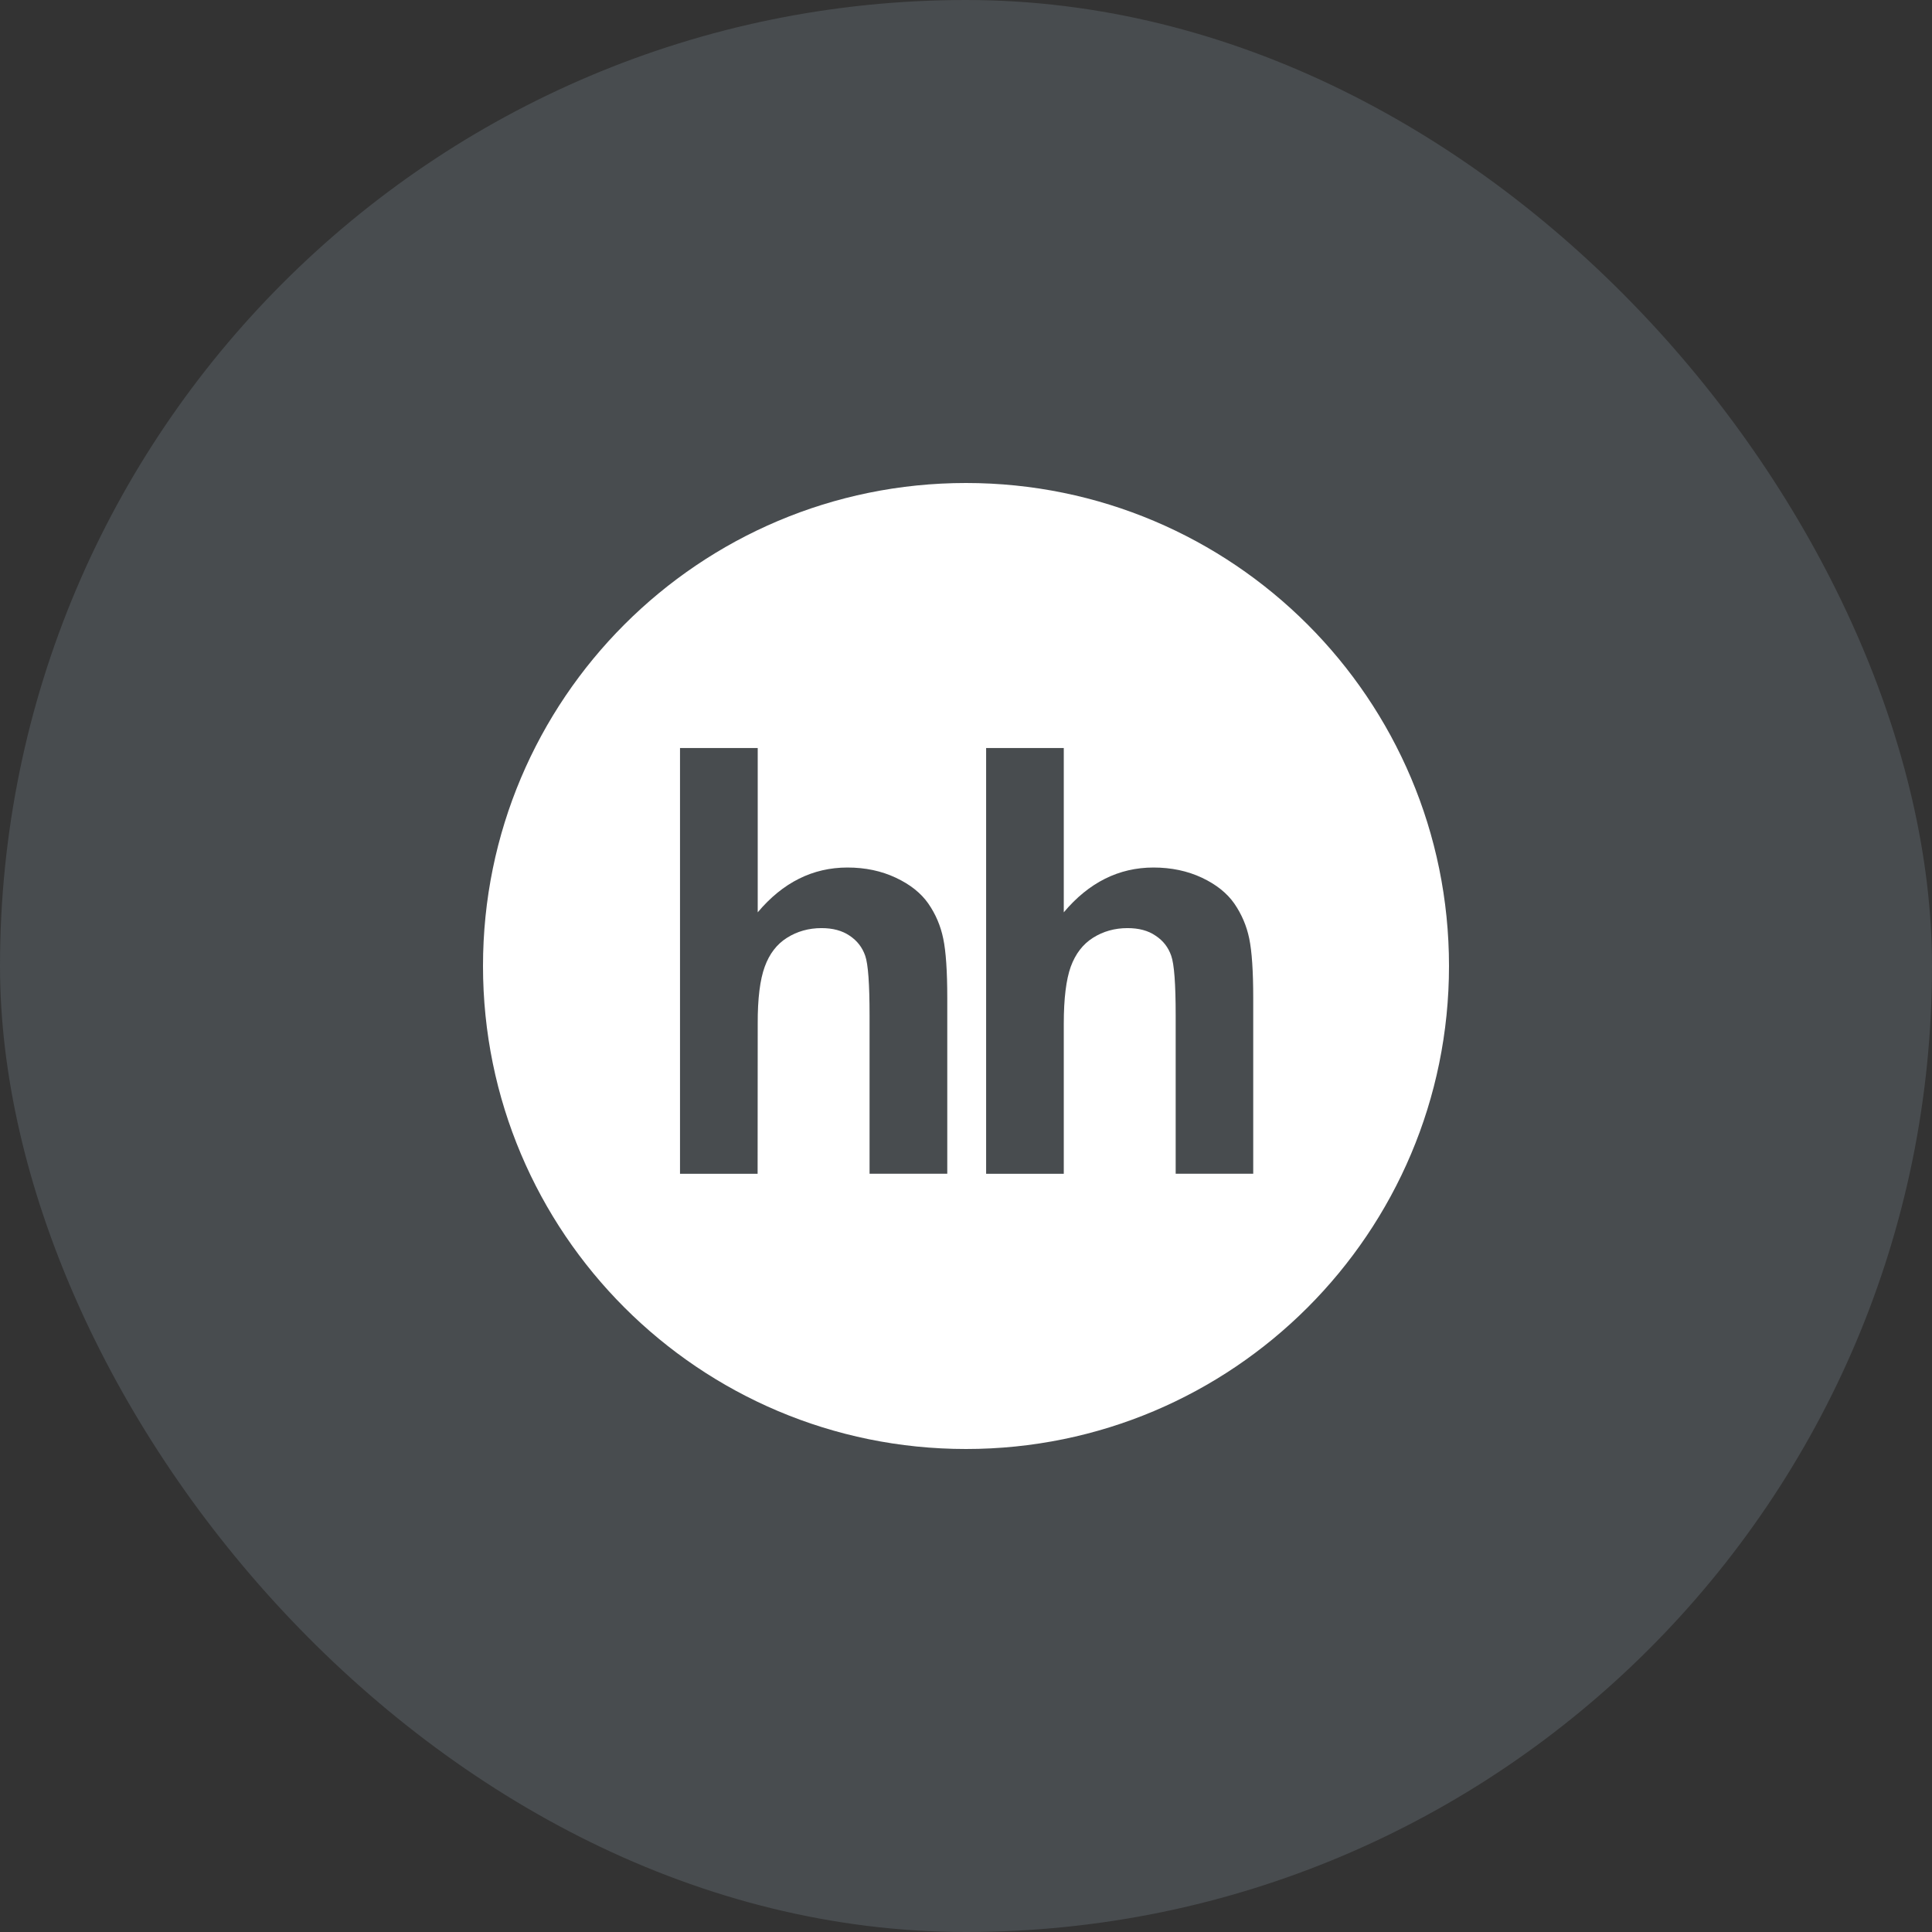 <?xml version="1.0" encoding="UTF-8"?> <svg xmlns="http://www.w3.org/2000/svg" width="36" height="36" viewBox="0 0 36 36" fill="none"><rect x="0" y="0" width="36" height="36" fill="#333333" stroke="none"/><rect width="36" height="36" rx="18" fill="#74828B" fill-opacity="0.32"></rect><g clip-path="url(#clip0_5983_12933)"><path fill-rule="evenodd" clip-rule="evenodd" d="M18 9C13.029 9 9 13.029 9 18C9 22.971 13.029 27 18 27C22.971 27 27 22.971 27 18C27 13.029 22.971 9 18 9ZM17.651 21.871H16.203V18.922C16.203 18.337 16.177 17.967 16.122 17.809C16.067 17.651 15.97 17.527 15.831 17.435C15.691 17.34 15.518 17.294 15.308 17.294C15.069 17.294 14.853 17.355 14.665 17.474C14.475 17.593 14.337 17.773 14.25 18.013C14.162 18.253 14.117 18.607 14.119 19.076L14.117 21.872H12.671V13.938H14.119V17C14.585 16.445 15.143 16.165 15.791 16.165C16.125 16.165 16.424 16.229 16.692 16.355C16.961 16.481 17.162 16.642 17.298 16.837C17.435 17.035 17.527 17.251 17.576 17.49C17.626 17.727 17.651 18.096 17.651 18.598V21.871ZM23.353 21.871H21.907V18.922C21.907 18.337 21.88 17.967 21.824 17.809C21.769 17.651 21.673 17.527 21.532 17.435C21.395 17.34 21.219 17.294 21.01 17.294C20.77 17.294 20.555 17.355 20.367 17.474C20.178 17.593 20.04 17.773 19.952 18.013C19.866 18.253 19.822 18.607 19.822 19.076V21.872H18.375V13.938H19.822V17C20.288 16.445 20.846 16.165 21.494 16.165C21.826 16.165 22.127 16.229 22.396 16.355C22.663 16.481 22.864 16.642 23 16.837C23.136 17.035 23.229 17.251 23.278 17.49C23.327 17.727 23.352 18.096 23.352 18.598V21.871H23.353Z" fill="white"></path></g><defs><clipPath id="clip0_5983_12933"><rect width="18" height="18" fill="white" transform="translate(9 9)"></rect></clipPath></defs></svg> 